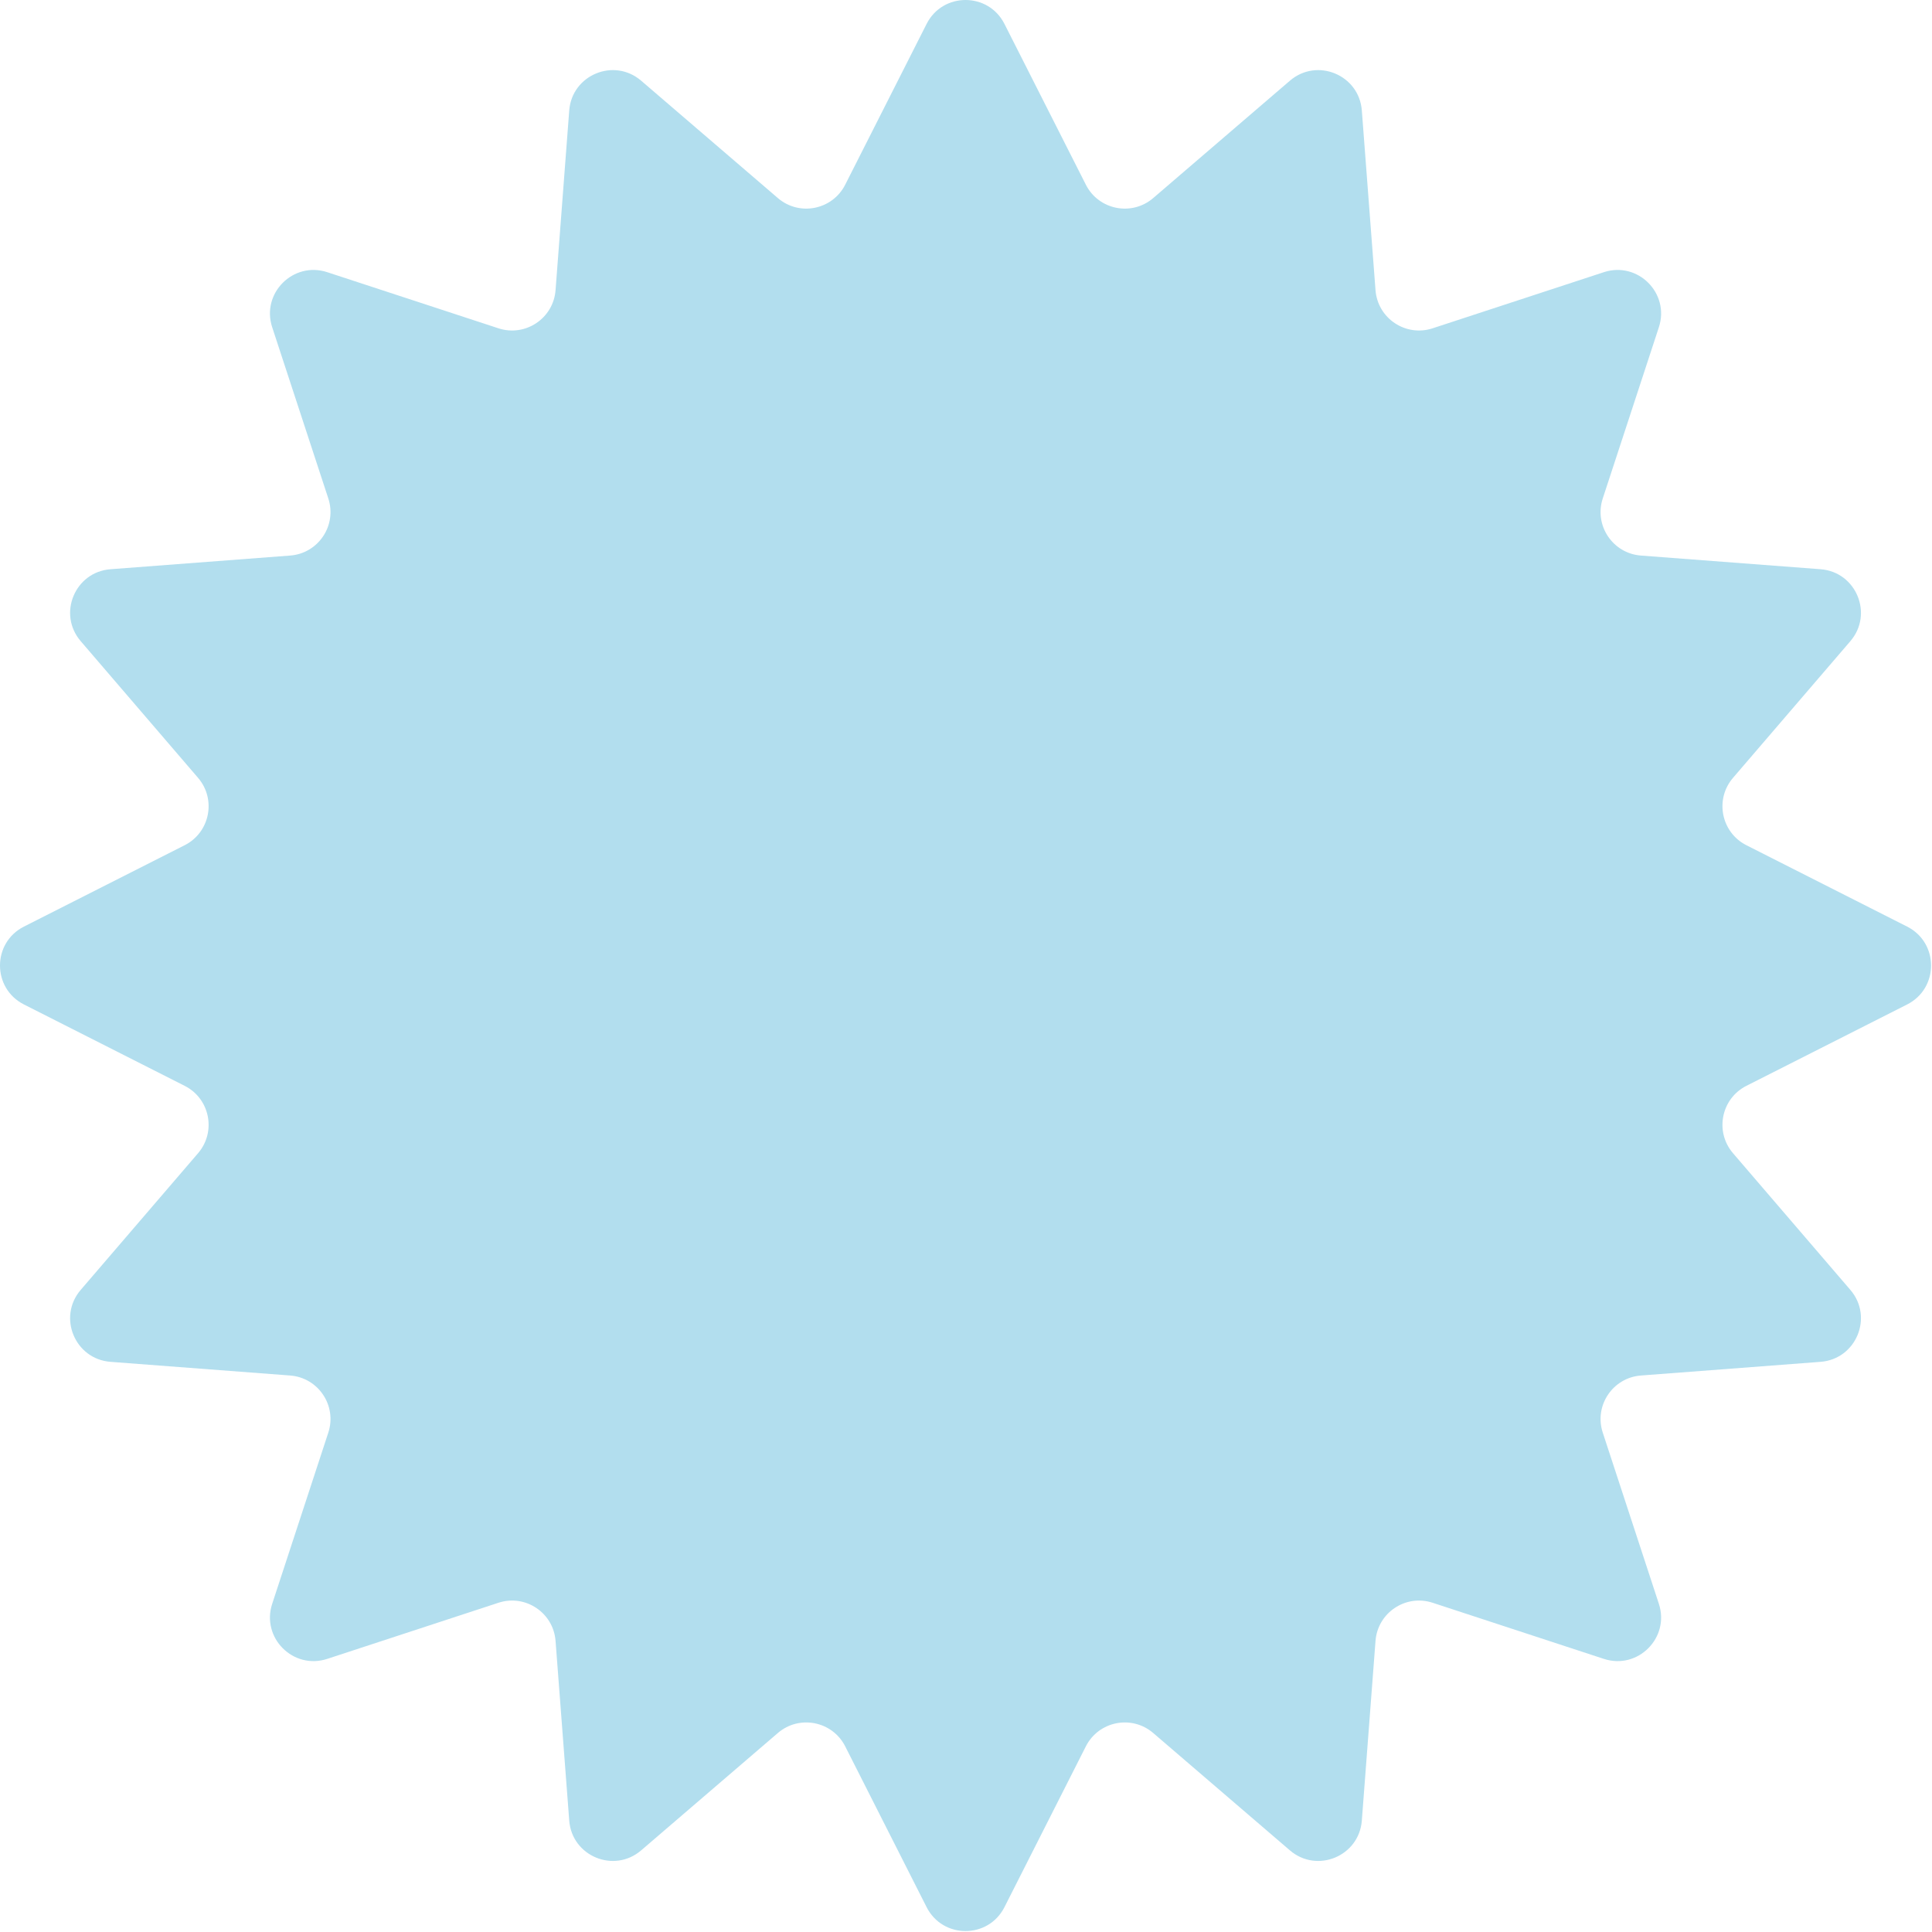 <svg width="1417" height="1417" viewBox="0 0 1417 1417" fill="none" xmlns="http://www.w3.org/2000/svg">
<path d="M679.607 17.546C691.451 -5.849 724.861 -5.849 736.706 17.546L796.4 135.452C805.778 153.975 830.041 158.802 845.794 145.277L946.065 59.19C965.96 42.109 996.827 54.895 998.817 81.041L1008.85 212.815C1010.43 233.518 1031 247.262 1050.73 240.795L1176.31 199.633C1201.22 191.466 1224.85 215.091 1216.68 240.008L1175.52 365.59C1169.05 385.32 1182.8 405.889 1203.5 407.465L1335.28 417.495C1361.42 419.485 1374.21 450.352 1357.13 470.247L1271.04 570.518C1257.51 586.271 1262.34 610.534 1280.86 619.912L1398.77 679.606C1422.16 691.451 1422.16 724.861 1398.77 736.706L1280.86 796.4C1262.34 805.778 1257.51 830.041 1271.04 845.794L1357.13 946.065C1374.21 965.96 1361.42 996.827 1335.28 998.817L1203.5 1008.85C1182.8 1010.43 1169.05 1031 1175.52 1050.73L1216.68 1176.31C1224.85 1201.22 1201.22 1224.85 1176.31 1216.68L1050.73 1175.52C1031 1169.05 1010.43 1182.8 1008.85 1203.5L998.817 1335.28C996.827 1361.42 965.96 1374.21 946.065 1357.13L845.794 1271.04C830.041 1257.51 805.778 1262.34 796.4 1280.86L736.706 1398.77C724.861 1422.16 691.451 1422.16 679.606 1398.77L619.912 1280.86C610.534 1262.34 586.271 1257.51 570.518 1271.04L470.247 1357.13C450.352 1374.21 419.485 1361.42 417.495 1335.28L407.465 1203.5C405.889 1182.8 385.32 1169.05 365.59 1175.52L240.009 1216.68C215.091 1224.85 191.466 1201.22 199.633 1176.31L240.795 1050.73C247.262 1031 233.518 1010.43 212.815 1008.85L81.041 998.817C54.895 996.827 42.109 965.96 59.19 946.065L145.277 845.794C158.802 830.041 153.975 805.778 135.451 796.4L17.546 736.705C-5.849 724.861 -5.849 691.451 17.546 679.606L135.452 619.912C153.975 610.534 158.802 586.271 145.277 570.518L59.19 470.247C42.109 450.352 54.895 419.485 81.041 417.495L212.815 407.465C233.518 405.889 247.262 385.32 240.795 365.59L199.633 240.009C191.466 215.091 215.091 191.466 240.008 199.633L365.59 240.795C385.32 247.262 405.889 233.518 407.465 212.815L417.495 81.041C419.485 54.895 450.352 42.109 470.247 59.19L570.518 145.277C586.271 158.802 610.534 153.975 619.912 135.451L679.607 17.546Z" fill="#B2DEEE"/>
</svg>
